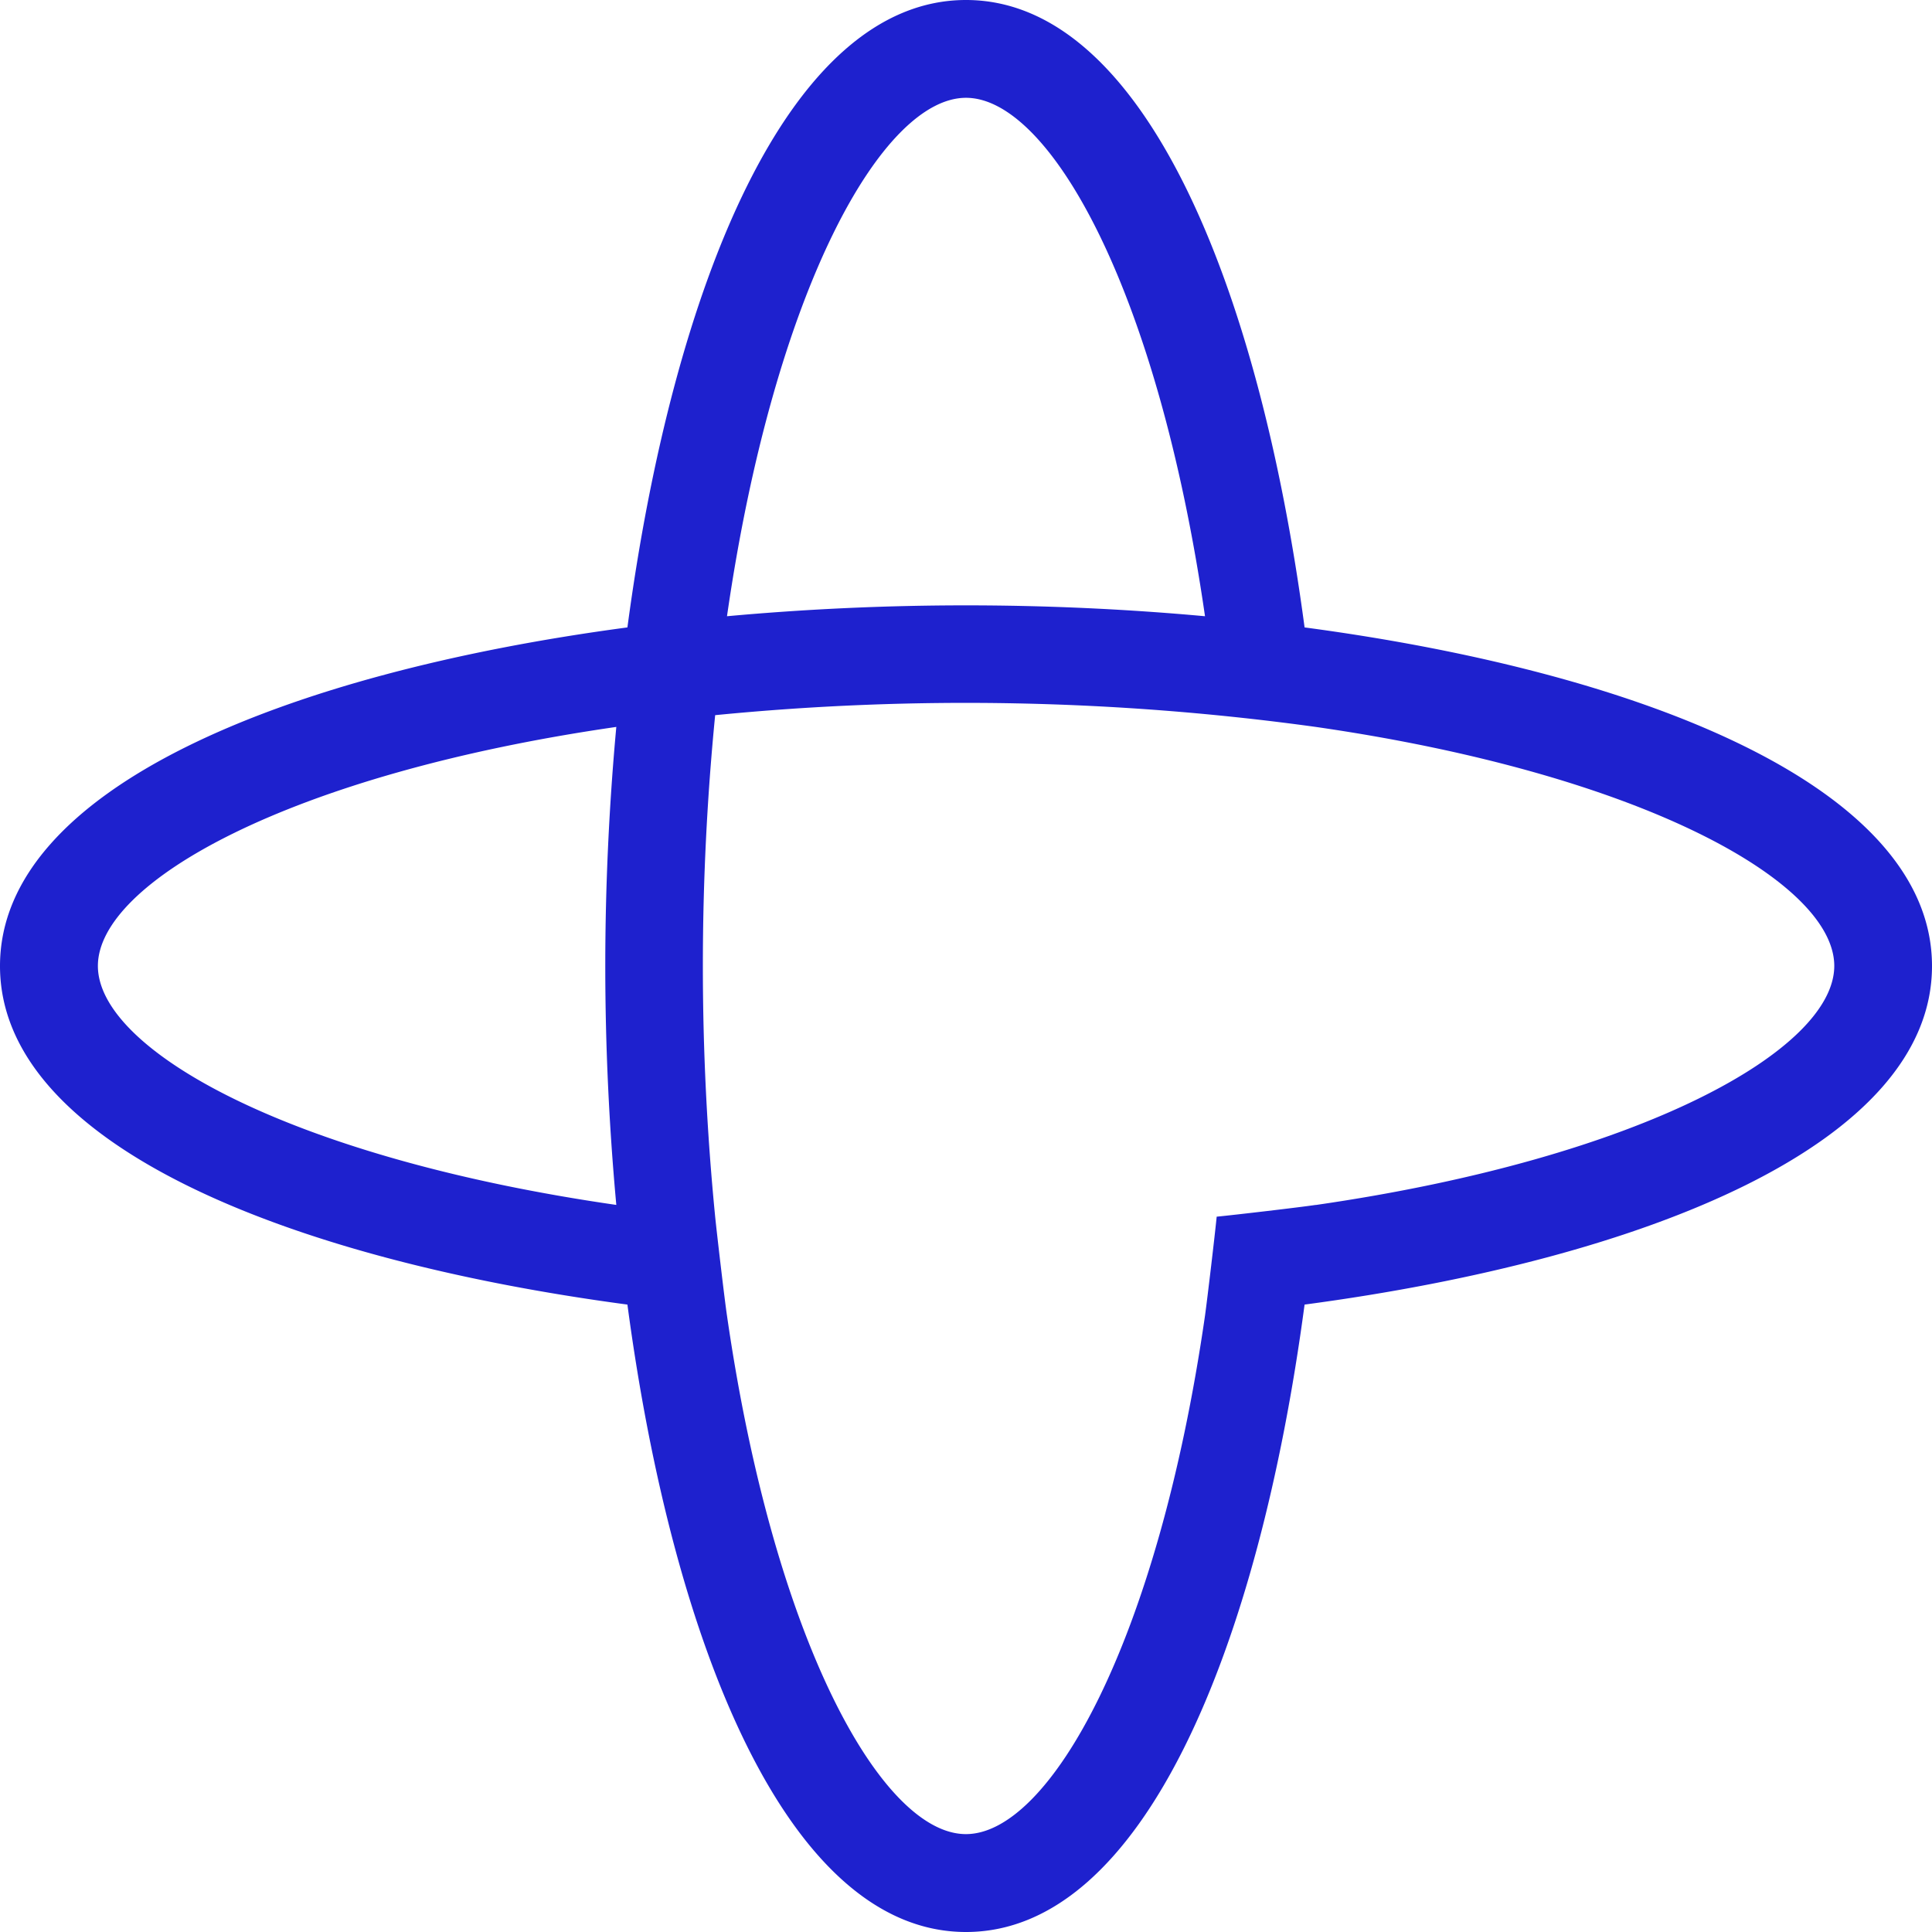 <svg role="img" width="32px" height="32px" viewBox="0 0 24 24" xmlns="http://www.w3.org/2000/svg"><title>Temporal</title><path fill="#1e21ce" d="M16.206 7.794C15.64 3.546 14.204 0 12 0 9.796 0 8.361 3.546 7.794 7.794 3.546 8.36 0 9.796 0 12c0 2.204 3.546 3.639 7.794 4.206C8.36 20.453 9.796 24 12 24c2.204 0 3.639-3.546 4.206-7.794C20.454 15.64 24 14.204 24 12c0-2.204-3.547-3.64-7.794-4.206Zm-8.55 7.174c-4.069-.587-6.44-1.932-6.44-2.969 0-1.036 2.372-2.381 6.44-2.969-.09.98-.137 1.98-.137 2.97 0 .99.047 1.99.137 2.968zM12 1.215c1.036 0 2.381 2.372 2.969 6.44a32.718 32.718 0 0 0-5.938 0c.587-4.068 1.932-6.44 2.969-6.44Zm4.344 13.753c-.2.03-1.022.126-1.23.146-.02.209-.117 1.03-.145 1.23-.588 4.068-1.933 6.44-2.97 6.44-1.036 0-2.38-2.372-2.968-6.44-.03-.2-.126-1.022-.147-1.23a31.833 31.833 0 0 1 0-6.23 31.813 31.813 0 0 1 7.46.146c4.068.587 6.442 1.933 6.442 2.969-.001 1.036-2.374 2.382-6.442 2.97z"/></svg>
